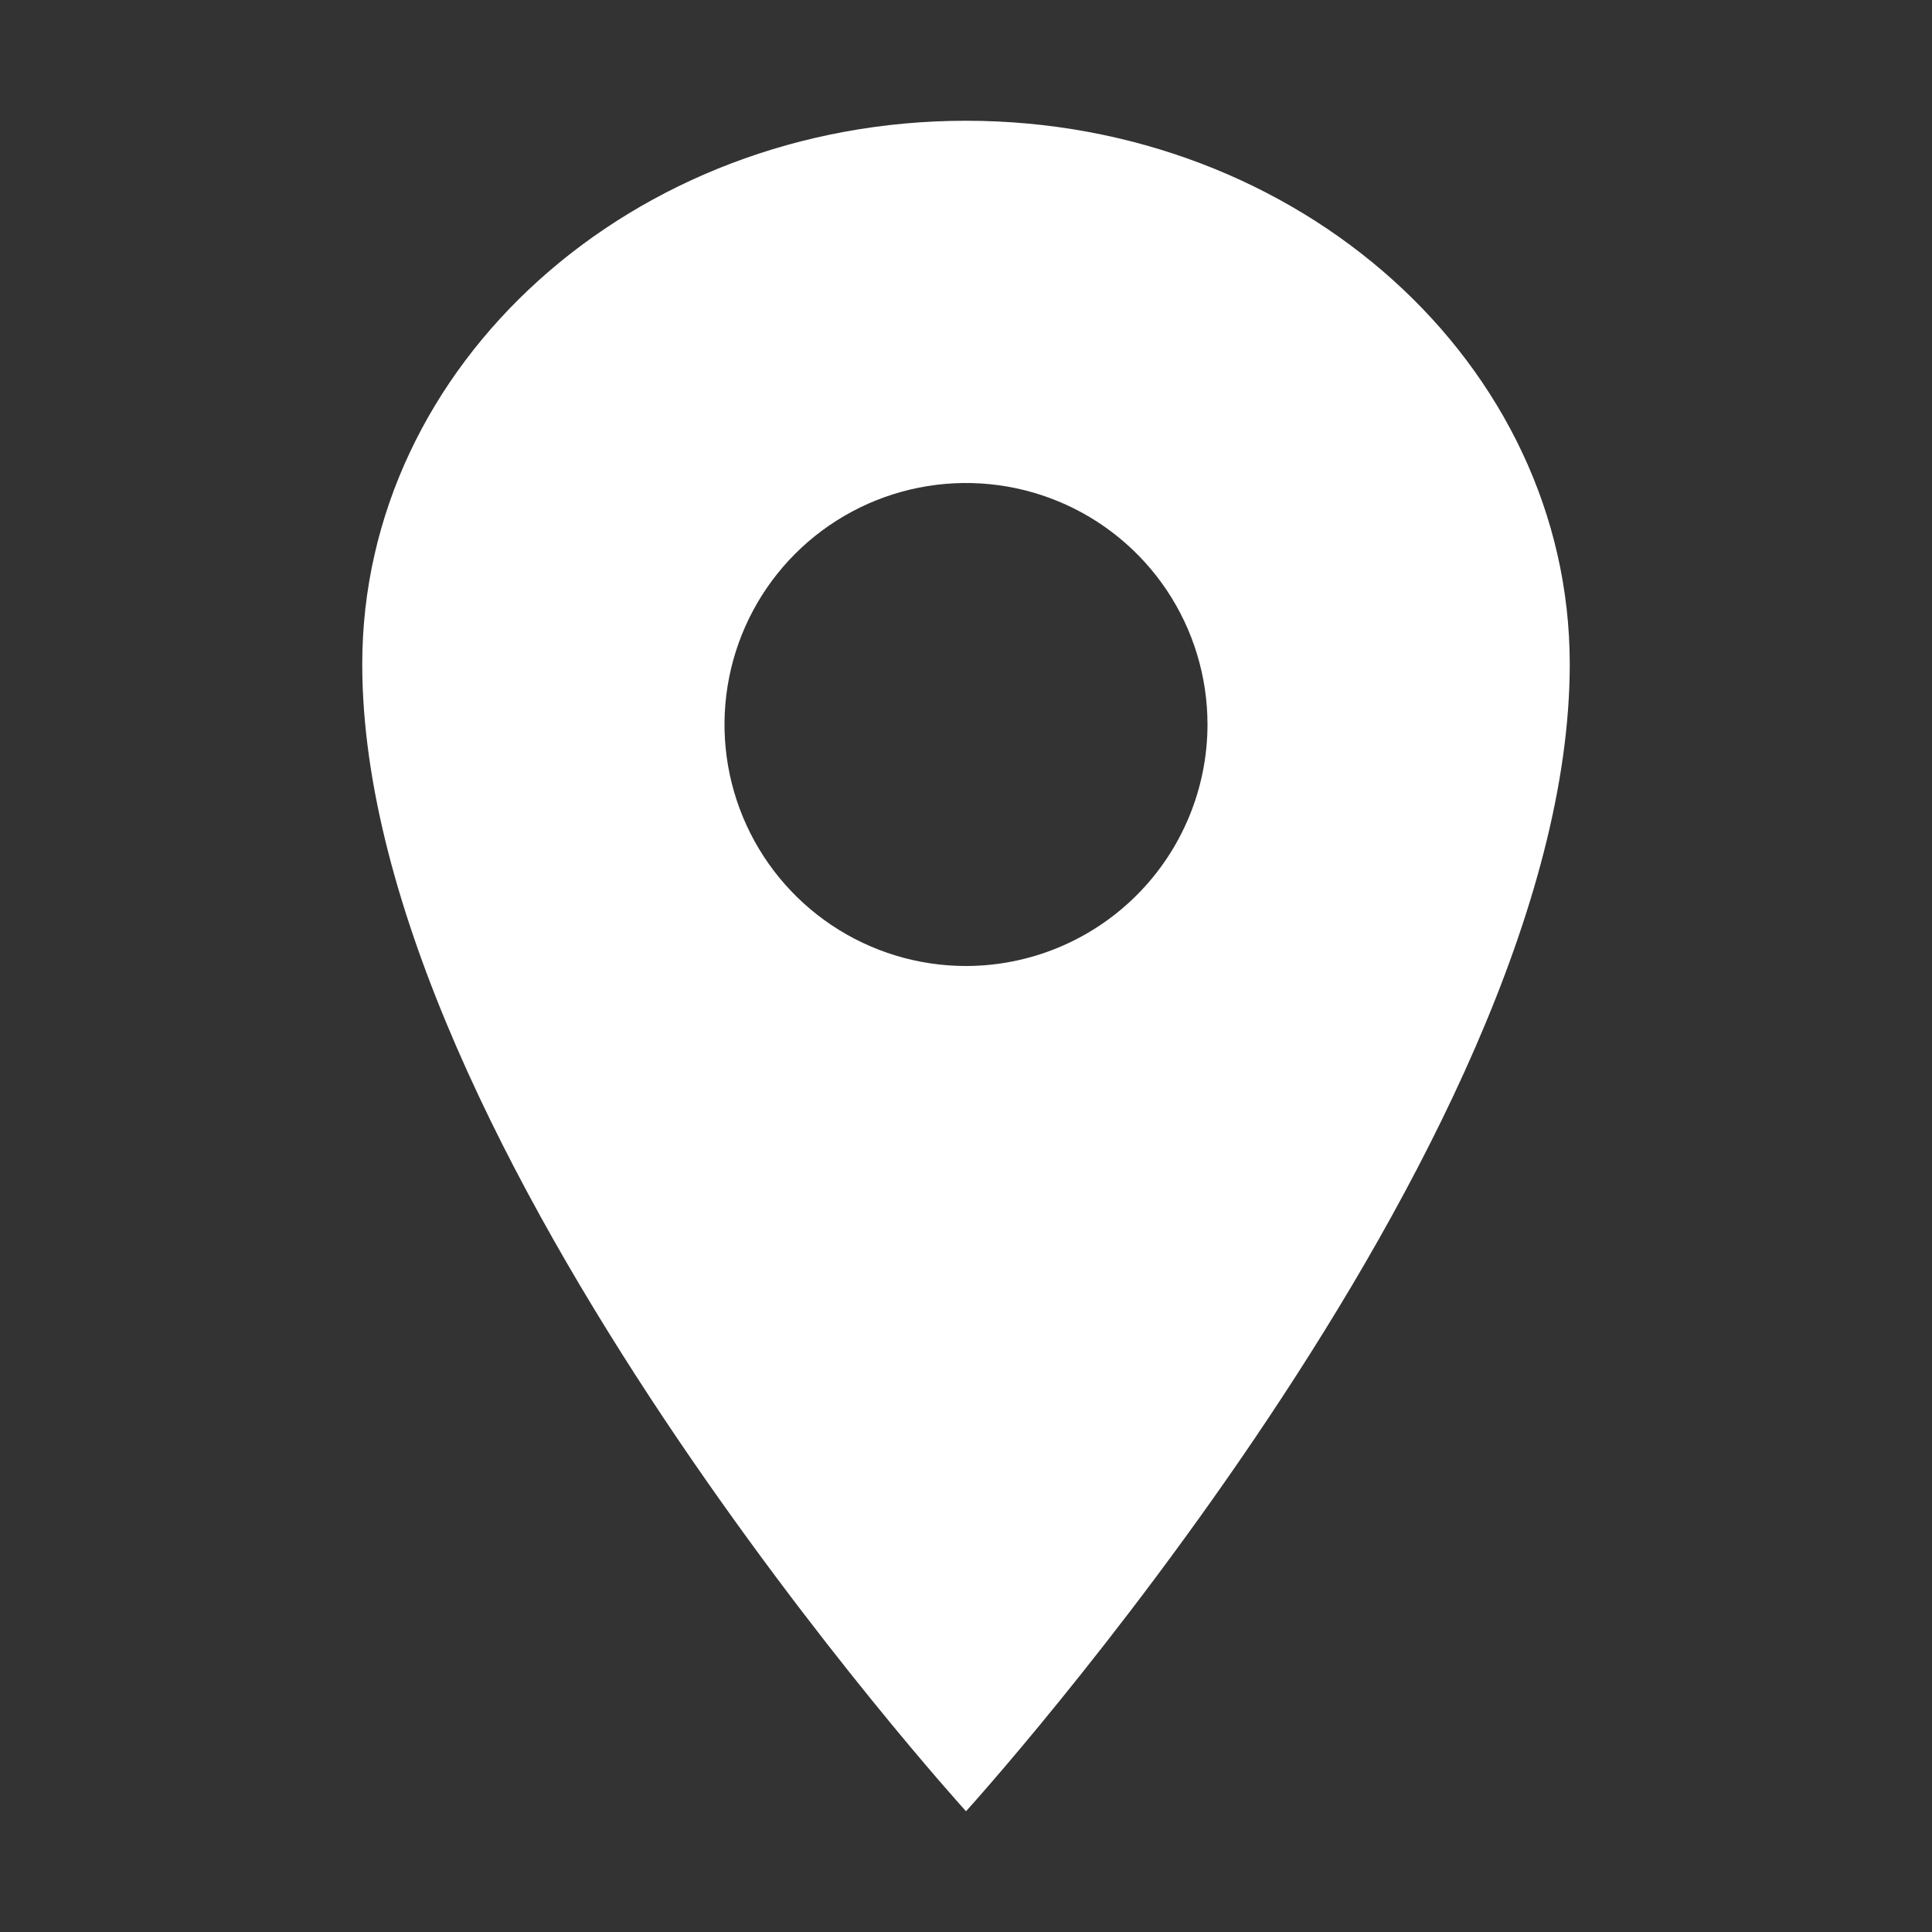 <svg width="66" height="66" viewBox="0 0 66 66" fill="none" xmlns="http://www.w3.org/2000/svg">
<rect x="0" y="0" width="66" height="66" fill="#333333" stroke="none"/>
<path d="M33 4.125C21.614 4.125 12.375 12.441 12.375 22.688C12.375 39.188 33 61.875 33 61.875C33 61.875 53.625 39.188 53.625 22.688C53.625 12.441 44.386 4.125 33 4.125ZM33 33C31.368 33 29.773 32.516 28.416 31.61C27.06 30.703 26.002 29.415 25.378 27.907C24.754 26.4 24.59 24.741 24.909 23.14C25.227 21.54 26.013 20.07 27.166 18.916C28.32 17.763 29.79 16.977 31.39 16.659C32.991 16.34 34.65 16.504 36.157 17.128C37.665 17.752 38.953 18.81 39.86 20.166C40.766 21.523 41.25 23.118 41.25 24.75C41.248 26.937 40.378 29.034 38.831 30.581C37.284 32.128 35.187 32.998 33 33Z" fill="white"/>
</svg>
